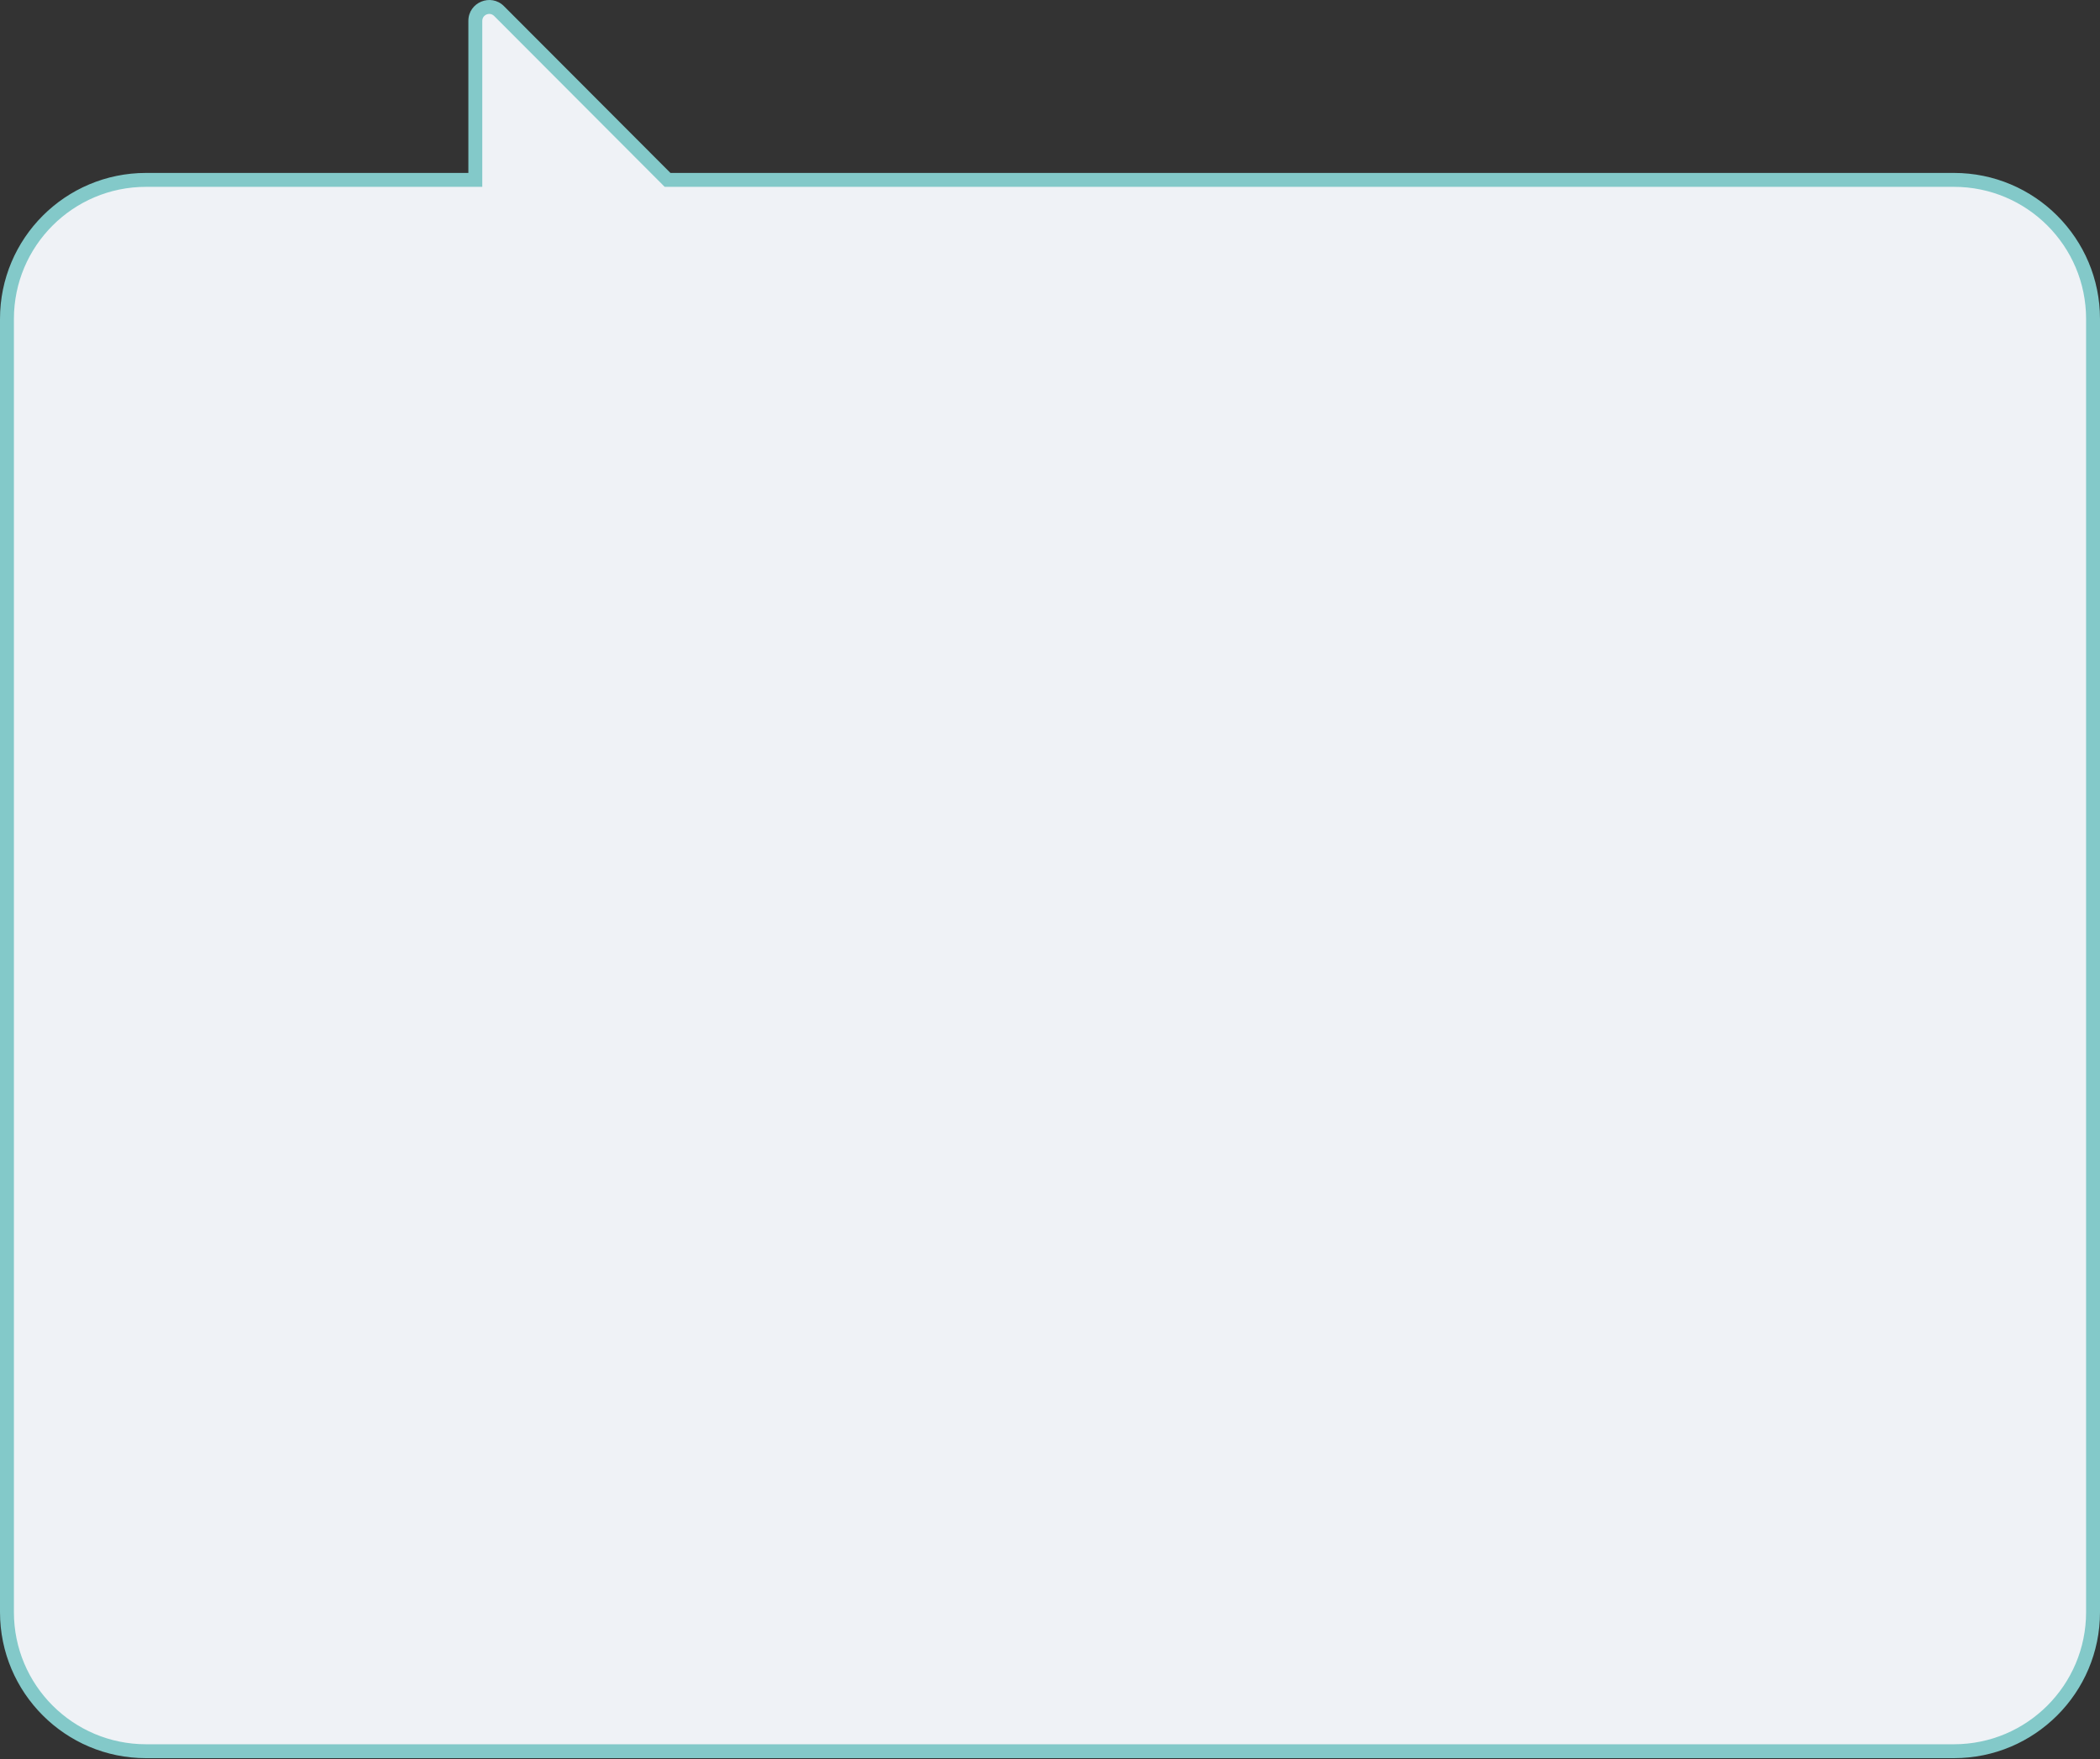 <?xml version="1.0" encoding="UTF-8"?> <svg xmlns="http://www.w3.org/2000/svg" width="1208" height="1012" viewBox="0 0 1208 1012" fill="none"><rect x="0" y="0" width="1208" height="1012" fill="#333333" stroke="none"/> <path fill-rule="evenodd" clip-rule="evenodd" d="M384.006 103.474H1124C1168.18 103.474 1204 139.291 1204 183.474V927.34C1204 971.523 1168.18 1007.34 1124 1007.34H84C39.817 1007.34 4 971.523 4 927.34V183.474C4 139.291 39.817 103.474 84 103.474H273.422V12.024C273.422 4.893 282.046 1.325 287.084 6.372L384.006 103.474Z" fill="#EFF2F6"></path> <path d="M384.006 103.474L381.175 106.3L382.347 107.474H384.006V103.474ZM273.422 103.474V107.474H277.422V103.474H273.422ZM287.084 6.372L284.253 9.198V9.198L287.084 6.372ZM384.006 107.474H1124V99.474H384.006V107.474ZM1124 107.474C1165.97 107.474 1200 141.501 1200 183.474H1208C1208 137.082 1170.39 99.474 1124 99.474V107.474ZM1200 183.474V927.34H1208V183.474H1200ZM1200 927.34C1200 969.314 1165.97 1003.34 1124 1003.34V1011.34C1170.39 1011.34 1208 973.732 1208 927.34H1200ZM1124 1003.34H84V1011.34H1124V1003.34ZM84 1003.34C42.026 1003.34 8 969.314 8 927.34H0C0 973.732 37.608 1011.34 84 1011.34V1003.34ZM8 927.34V183.474H0V927.34H8ZM8 183.474C8 141.5 42.026 107.474 84 107.474V99.474C37.608 99.474 0 137.082 0 183.474H8ZM84 107.474H273.422V99.474H84V107.474ZM277.422 103.474V12.024H269.422V103.474H277.422ZM277.422 12.024C277.422 8.458 281.734 6.675 284.253 9.198L289.915 3.546C282.359 -4.024 269.422 1.328 269.422 12.024H277.422ZM284.253 9.198L381.175 106.3L386.837 100.648L289.915 3.546L284.253 9.198Z" fill="#83C9C9"></path> </svg> 